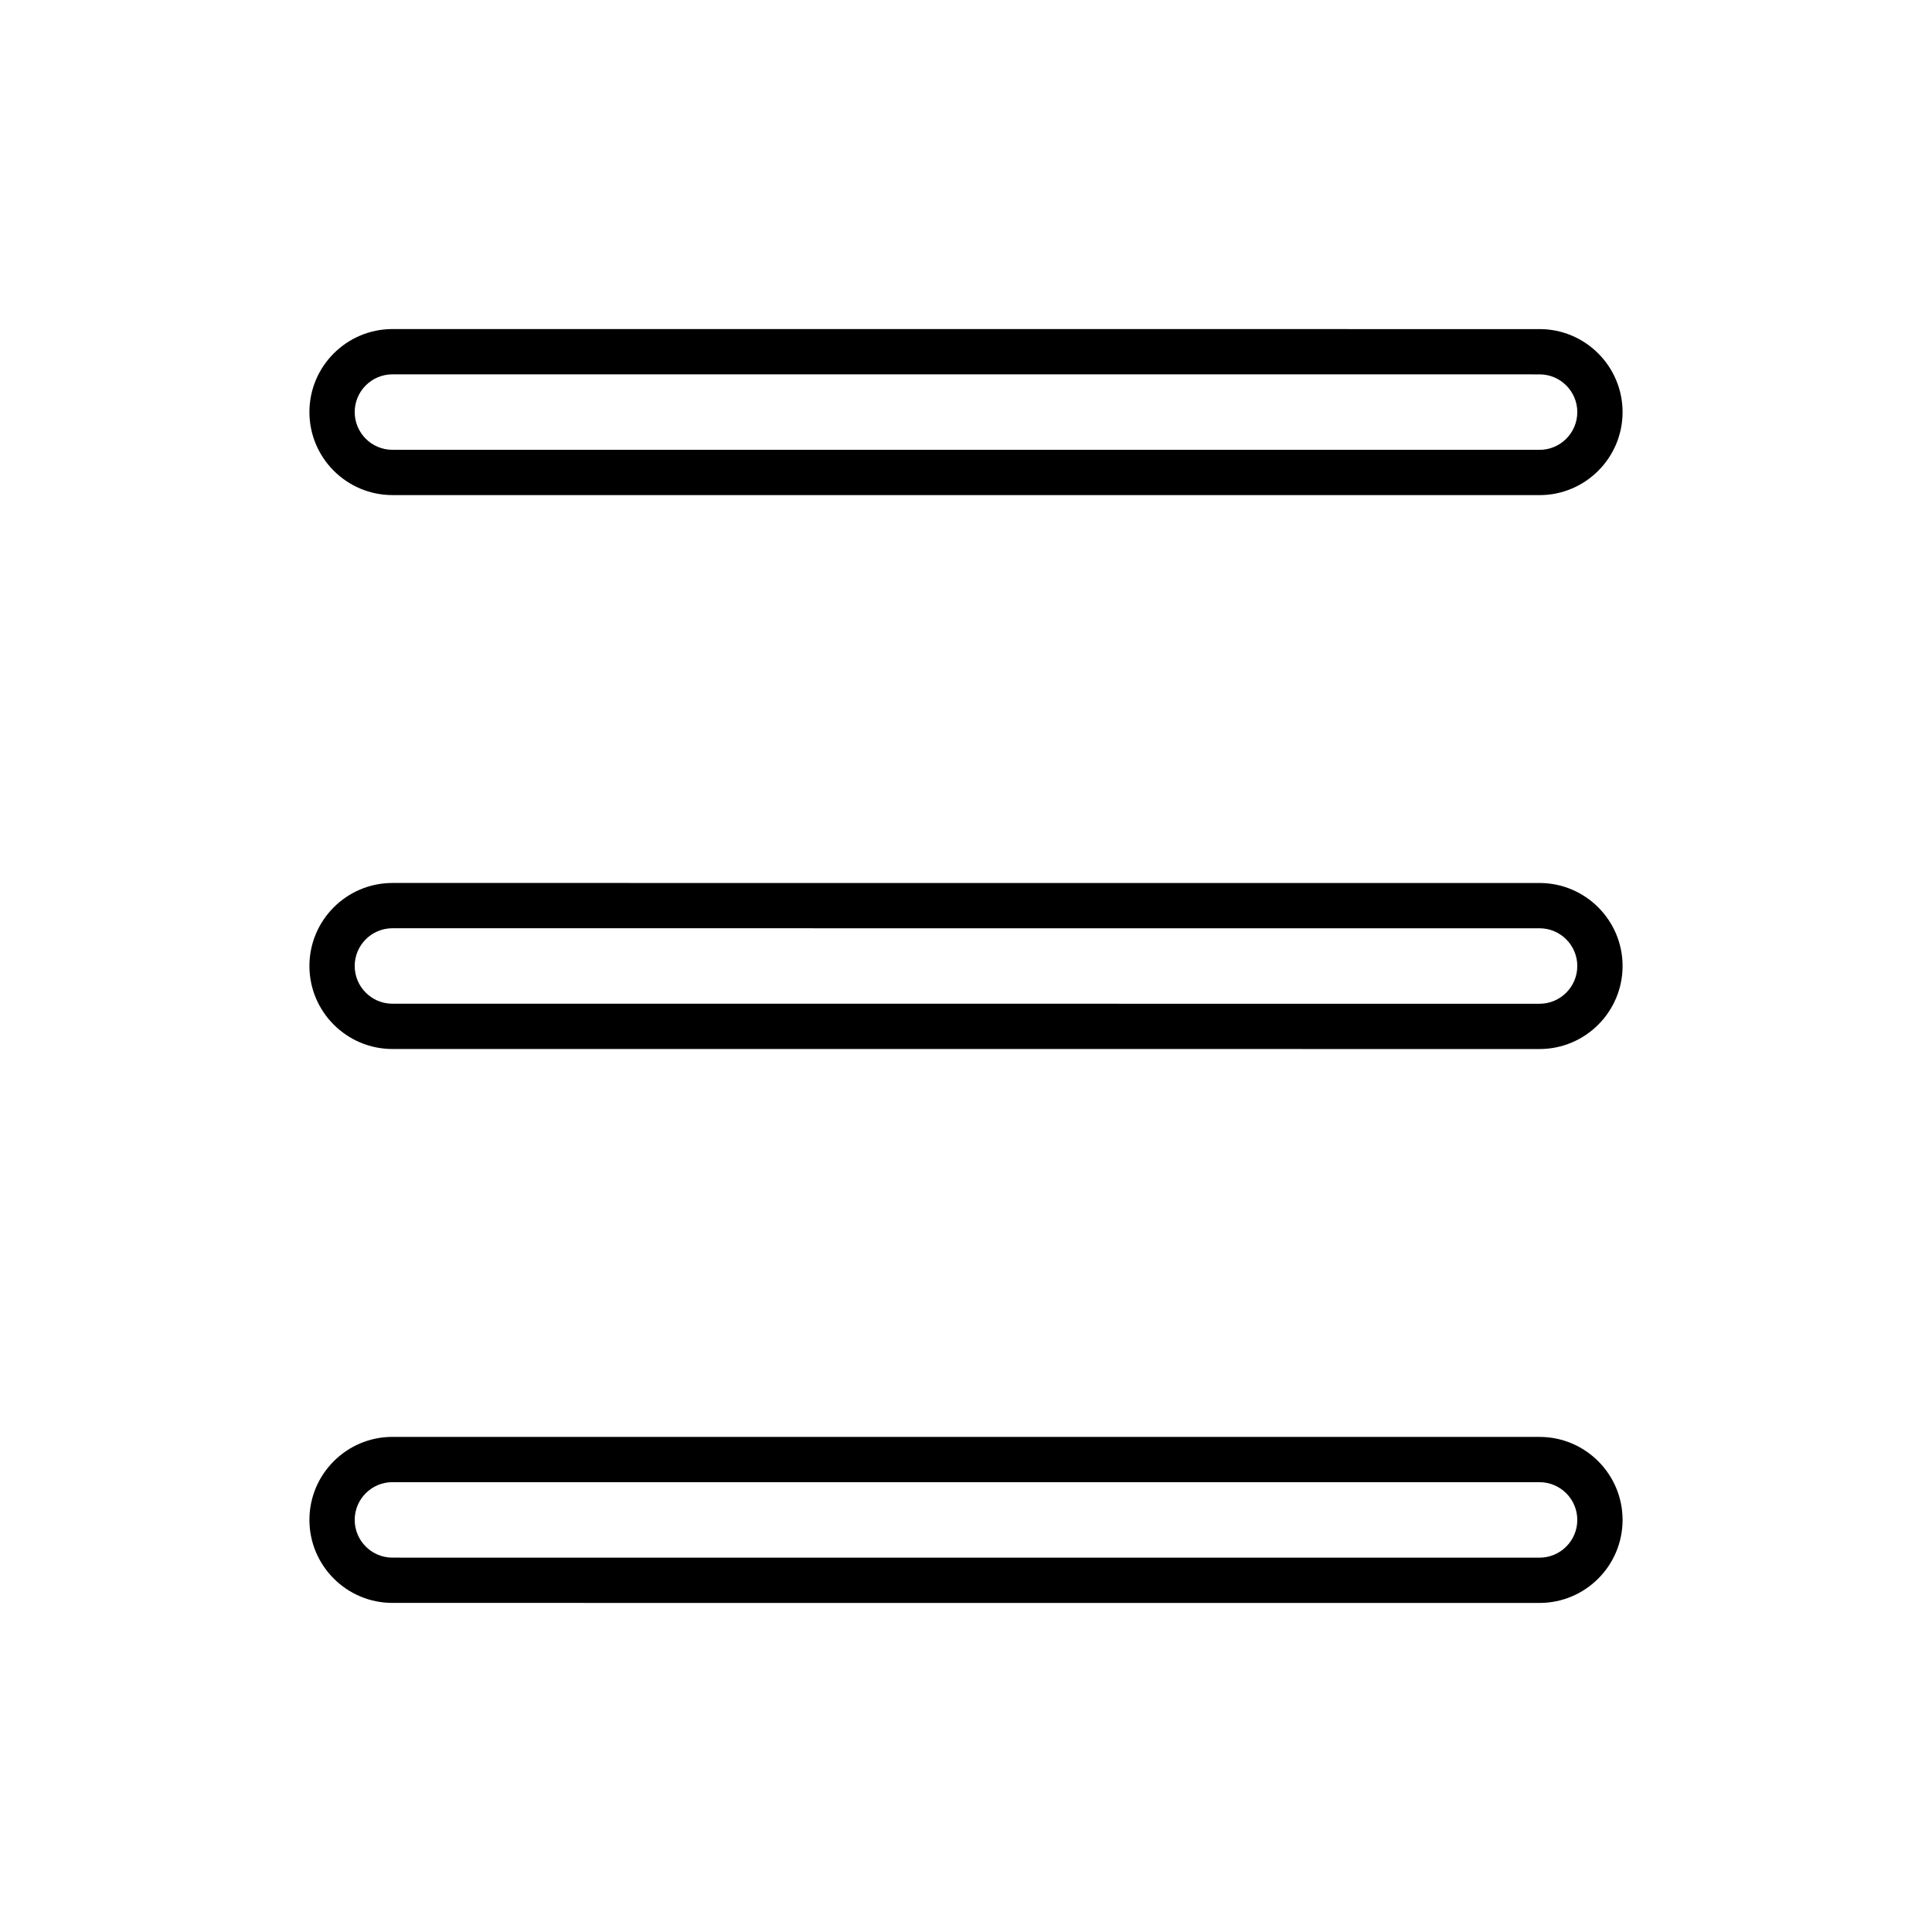 <?xml version="1.0" encoding="UTF-8"?> <svg xmlns="http://www.w3.org/2000/svg" id="outline" viewBox="0 0 128 128"><g><path d="m102 58.501-76-.002c-3.032 0-5.5 2.467-5.5 5.5s2.468 5.5 5.5 5.5l76 .002c3.032 0 5.5-2.467 5.5-5.5s-2.468-5.5-5.5-5.5zm0 8-76-.002c-1.379 0-2.5-1.122-2.5-2.5s1.121-2.5 2.5-2.5l76 .002c1.379 0 2.5 1.122 2.5 2.5s-1.121 2.5-2.5 2.5z"></path><path d="m26 32.801 76 .002c3.032 0 5.5-2.467 5.5-5.5s-2.468-5.5-5.5-5.5l-76-.002c-3.032 0-5.5 2.467-5.5 5.5s2.468 5.5 5.5 5.5zm0-8 76 .002c1.379 0 2.5 1.122 2.5 2.5s-1.121 2.5-2.5 2.5l-76-.002c-1.379 0-2.5-1.122-2.5-2.5s1.121-2.5 2.5-2.5z"></path><path d="m102 95.199-76-.002c-3.032 0-5.5 2.467-5.5 5.5s2.468 5.5 5.5 5.5l76 .002c3.032 0 5.5-2.467 5.5-5.5s-2.468-5.5-5.5-5.5zm0 8-76-.002c-1.379 0-2.5-1.122-2.5-2.5s1.121-2.5 2.5-2.5l76 .002c1.379 0 2.5 1.122 2.5 2.5s-1.121 2.5-2.5 2.5z"></path></g></svg> 